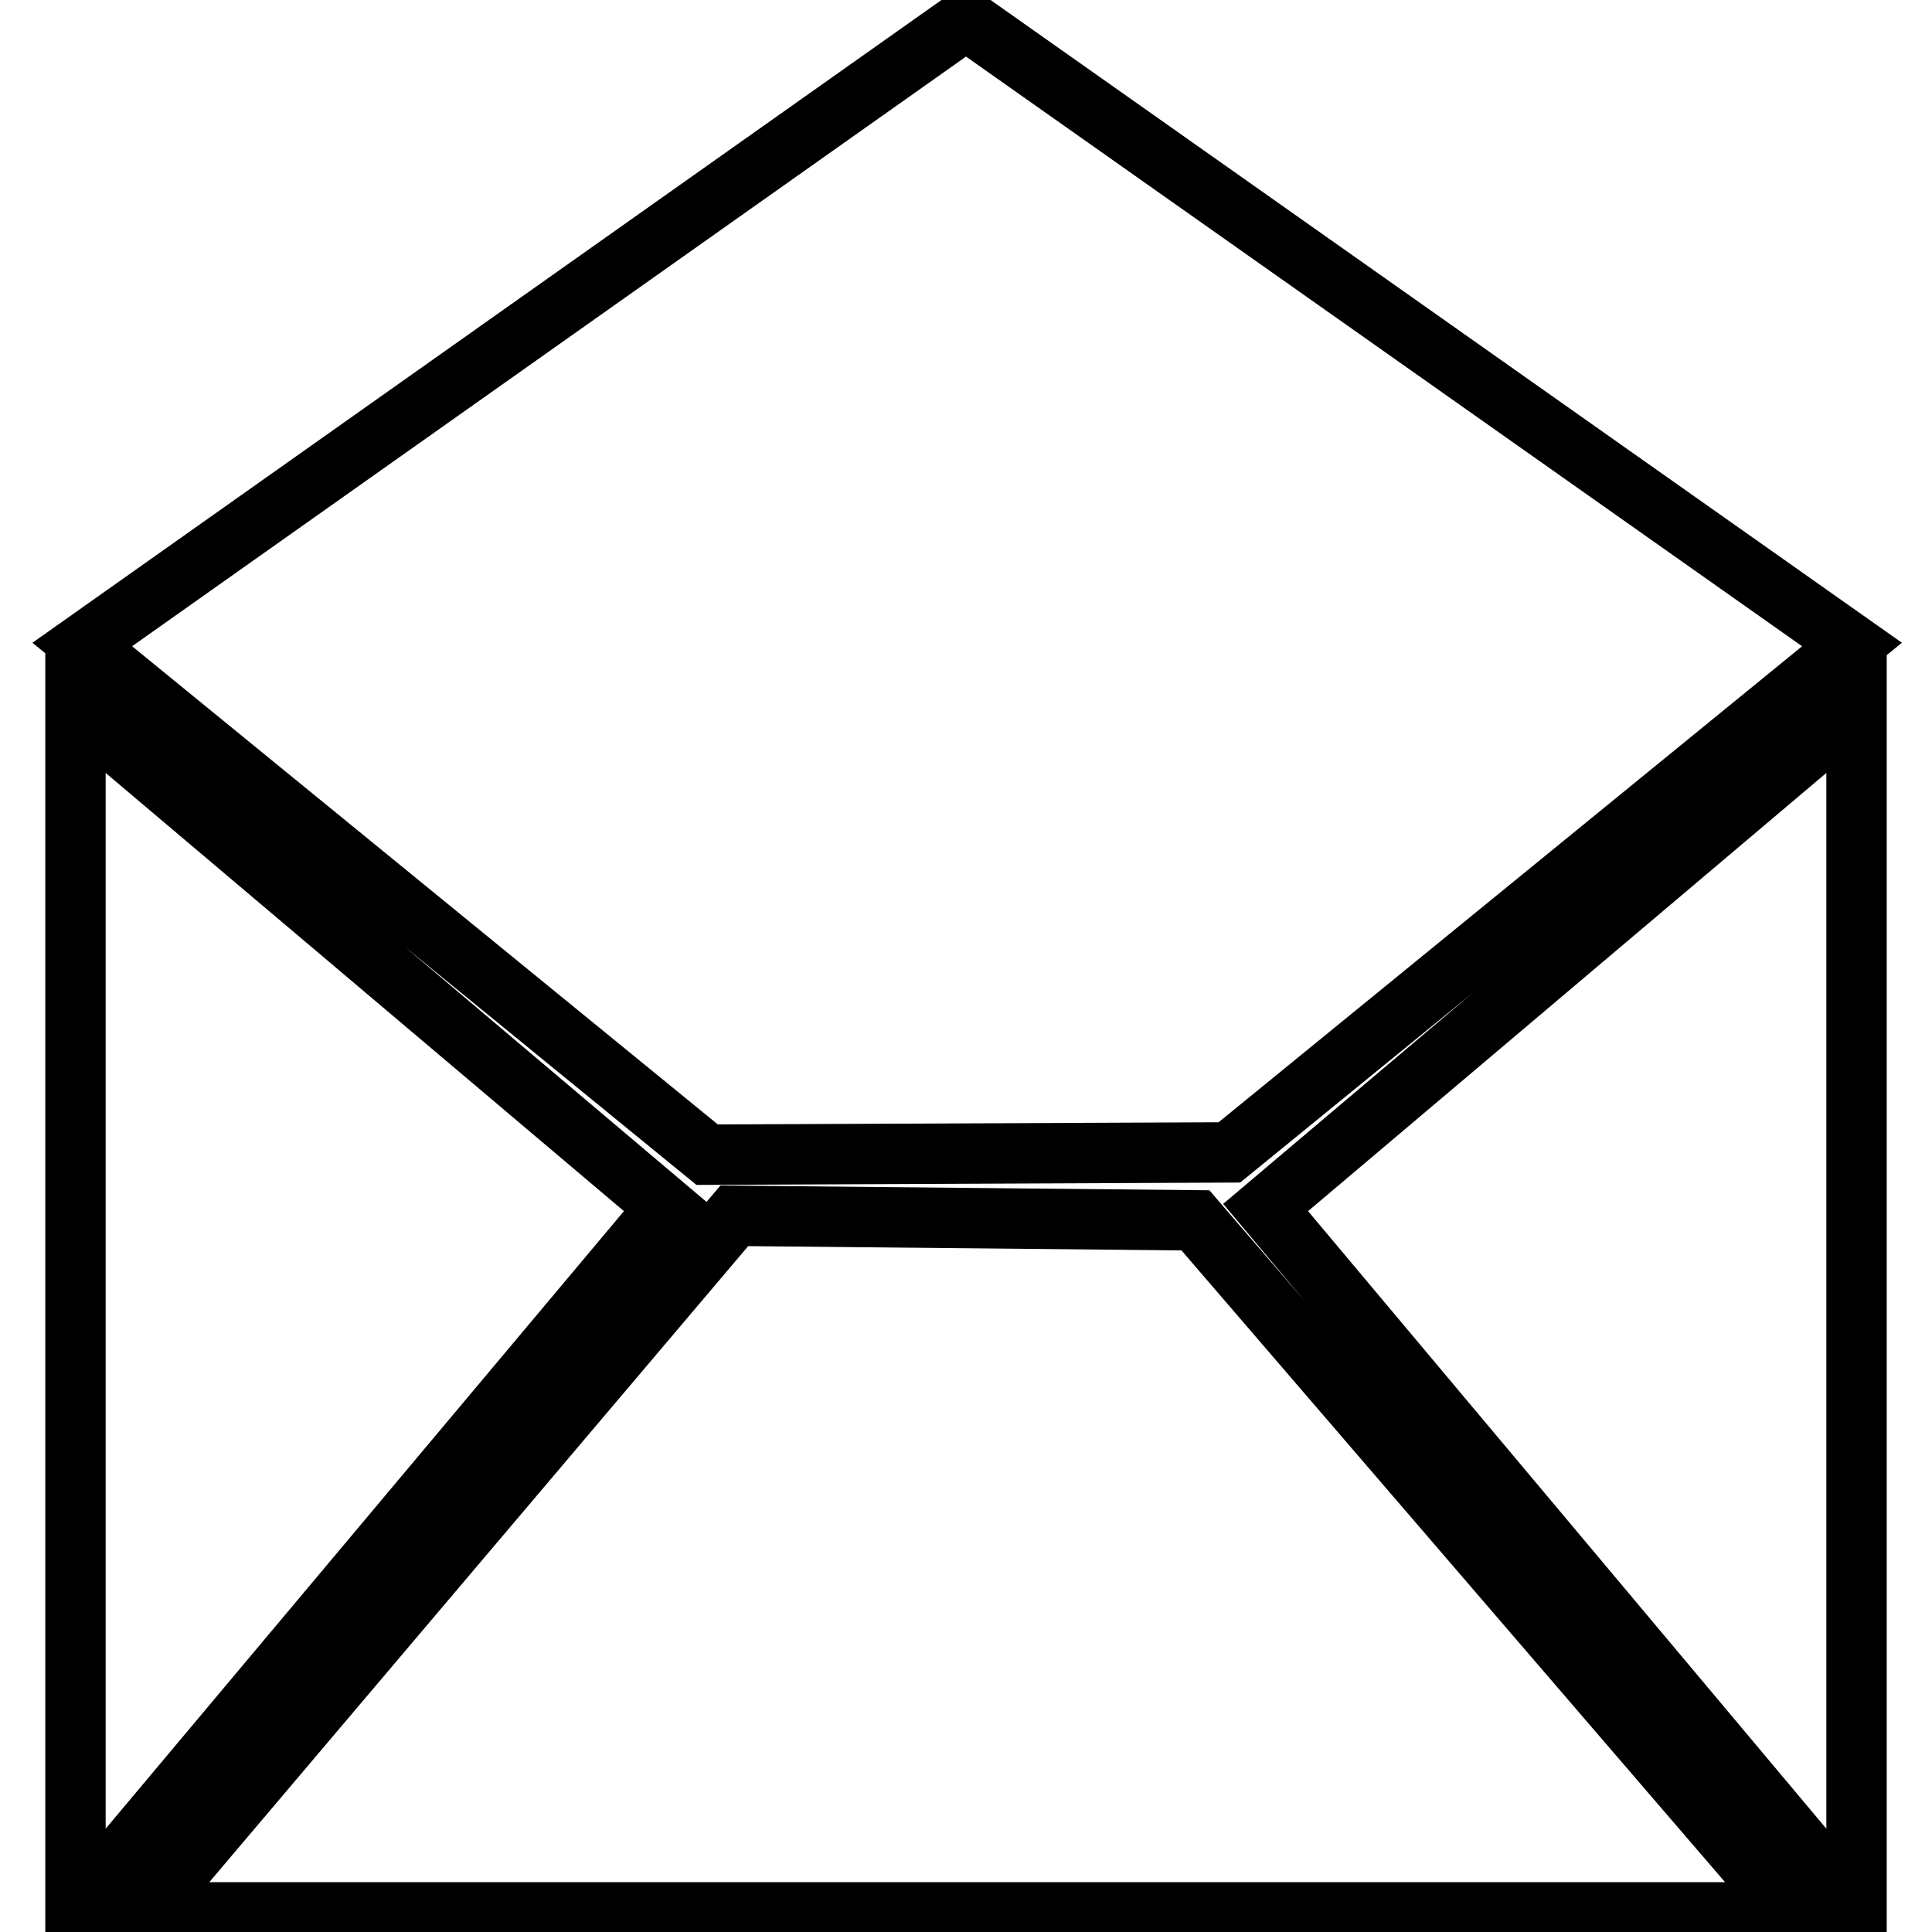 <?xml version="1.0" encoding="utf-8"?>
<!-- Svg Vector Icons : http://www.onlinewebfonts.com/icon -->
<!DOCTYPE svg PUBLIC "-//W3C//DTD SVG 1.1//EN" "http://www.w3.org/Graphics/SVG/1.1/DTD/svg11.dtd">
<svg version="1.1" xmlns="http://www.w3.org/2000/svg" xmlns:xlink="http://www.w3.org/1999/xlink" x="0px" y="0px" viewBox="0 0 256 256" enable-background="new 0 0 256 256" xml:space="preserve">
<g> <path stroke-width="8" fill-opacity="0" stroke="#000000"  d="M162.9,152.7l82.5-67.3L128,2.6L10.9,85.4L93.7,153L162.9,152.7z M97.3,161.1l-78.2,92.3h218.2l-78.9-91.7 L97.3,161.1z M167.7,160l78.3,93.3V93.8L167.7,160z M10,93.8v159.5L88.3,160L10,93.8z"/></g>
</svg>